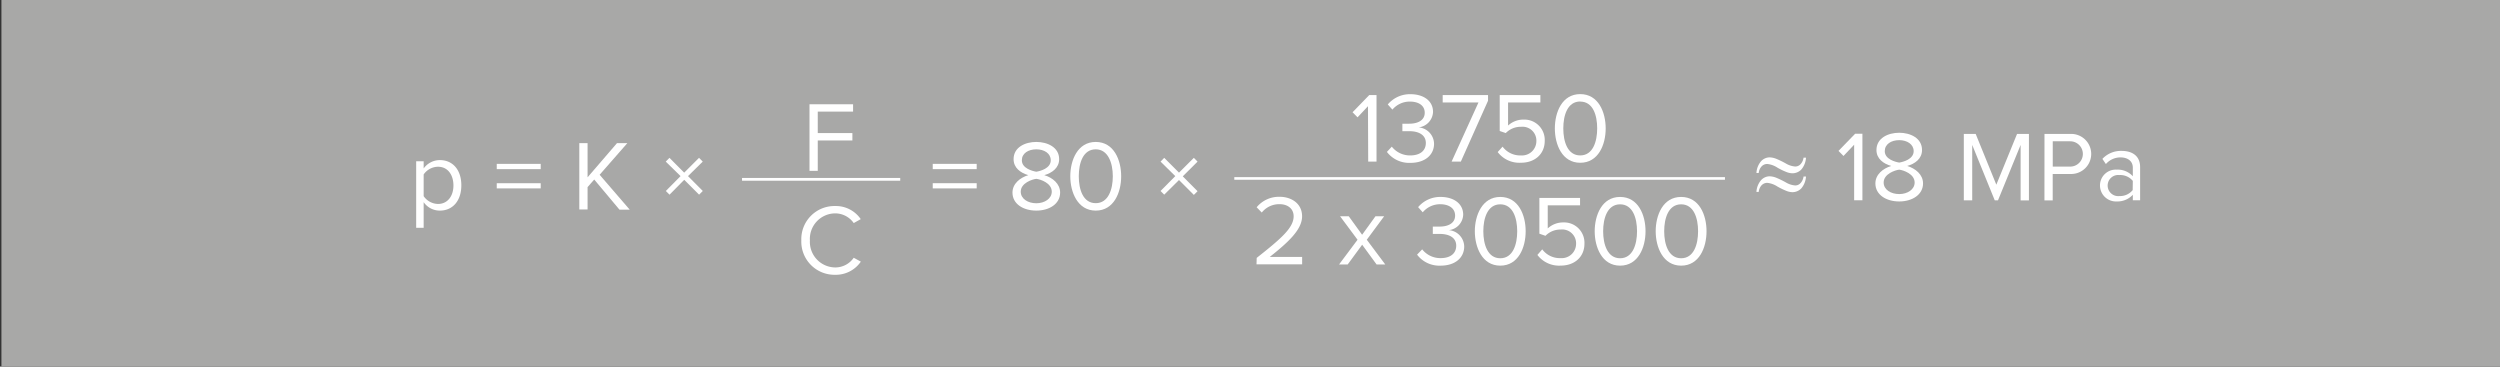 <svg xmlns="http://www.w3.org/2000/svg" viewBox="0 0 541.42 79.4"><rect x="0" y="0" width="541.42" height="79.4" fill="#333333" stroke="none"/><defs><style>.cls-1{fill:#a8a8a7;}.cls-2{fill:#fff;}.cls-3{fill:none;}</style></defs><title>formula_specific_bearing_load_example_al</title><g id="Ebene_1" data-name="Ebene 1"><rect class="cls-1" x="0.31" width="541.42" height="79.4"/></g><g id="Ebene_3" data-name="Ebene 3"><path class="cls-2" d="M90.13,49.33V34.93h1.62v1.55a4.34,4.34,0,0,1,3.52-1.81c2.74,0,4.64,2.07,4.64,5.46s-1.9,5.48-4.64,5.48a4.25,4.25,0,0,1-3.52-1.83v5.55Zm4.73-13.22a3.84,3.84,0,0,0-3.11,1.67v4.7a3.86,3.86,0,0,0,3.11,1.69c2.09,0,3.34-1.73,3.34-4S97,36.11,94.86,36.11Z"/><path class="cls-2" d="M107.58,35.49h9.52v1.14h-9.52Zm0,4.19h9.52V40.8h-9.52Z"/><path class="cls-2" d="M128.69,38.88l-1.44,1.64v4.84h-1.79V31h1.79V38.4L133.62,31h2.24l-6,6.85,6.52,7.56h-2.22Z"/><path class="cls-2" d="M145,42.16l-.8-.8,3.19-3.22L144.18,35l.8-.82,3.19,3.21,3.22-3.21.8.82L149,38.14l3.2,3.22-.8.8-3.22-3.22Z"/><path class="cls-2" d="M175.31,22.58h9.44v1.59H177.1v4.65h7.5v1.6h-7.5V37h-1.79Z"/><rect class="cls-3" x="105.52" y="21.41" width="373.8" height="57.13"/><path class="cls-2" d="M173.54,52.06a7.18,7.18,0,0,1,7.34-7.44,6.51,6.51,0,0,1,5.53,2.84l-1.52.85a4.89,4.89,0,0,0-4-2.1,5.52,5.52,0,0,0-5.49,5.85,5.54,5.54,0,0,0,5.49,5.86,4.84,4.84,0,0,0,4-2.1l1.54.84a6.56,6.56,0,0,1-5.55,2.85A7.19,7.19,0,0,1,173.54,52.06Z"/><rect class="cls-2" x="160.7" y="38.54" width="34.26" height="0.6"/><path class="cls-2" d="M202,35.49h9.52v1.14H202Zm0,4.19h9.52V40.8H202Z"/><path class="cls-2" d="M222.7,37.93c-1.66-.48-3.19-1.56-3.19-3.46,0-2.59,2.52-3.73,4.92-3.73s4.95,1.14,4.95,3.73c0,1.9-1.56,3-3.22,3.46,1.79.54,3.43,1.86,3.43,3.78,0,2.44-2.33,3.9-5.16,3.9s-5.16-1.44-5.16-3.9C219.27,39.79,220.91,38.47,222.7,37.93Zm1.73.8c-.88.1-3.37.9-3.37,2.78,0,1.56,1.58,2.51,3.37,2.51s3.35-1,3.35-2.51C227.78,39.63,225.32,38.83,224.43,38.73Zm0-6.39c-1.75,0-3.13.88-3.13,2.37,0,1.75,2.27,2.33,3.13,2.48.89-.15,3.13-.73,3.13-2.48C227.56,33.22,226.16,32.34,224.43,32.34Z"/><path class="cls-2" d="M237.3,30.74c3.93,0,5.51,3.91,5.51,7.43s-1.58,7.44-5.51,7.44-5.51-4-5.51-7.44S233.35,30.74,237.3,30.74Zm0,1.6c-2.74,0-3.67,2.95-3.67,5.83S234.56,44,237.3,44,241,41,241,38.17,240,32.34,237.3,32.34Z"/><path class="cls-2" d="M252.13,42.16l-.79-.8,3.19-3.22L251.34,35l.79-.82,3.2,3.21,3.22-3.21.8.82-3.2,3.19,3.2,3.22-.8.8-3.22-3.22Z"/><path class="cls-2" d="M296.26,23,294,25.41l-1.08-1.1,3.61-3.72h1.58V35h-1.8Z"/><path class="cls-2" d="M301.42,31.76a5,5,0,0,0,4,1.9c2.09,0,3.37-1,3.37-2.7s-1.47-2.55-3.59-2.55c-.6,0-1.27,0-1.49,0V26.79c.24,0,.91,0,1.49,0,1.82,0,3.35-.71,3.35-2.37S307.1,22,305.35,22a4.9,4.9,0,0,0-3.8,1.74l-1-1.12a6.25,6.25,0,0,1,4.92-2.22c2.77,0,4.88,1.4,4.88,3.84a3.52,3.52,0,0,1-3.11,3.35,3.62,3.62,0,0,1,3.33,3.54c0,2.39-1.92,4.14-5.1,4.14a6.06,6.06,0,0,1-5.11-2.37Z"/><path class="cls-2" d="M320.19,22.19h-7.75v-1.6h9.82v1.23L316.37,35h-2Z"/><path class="cls-2" d="M325.41,31.76a4.75,4.75,0,0,0,4,1.9,3.11,3.11,0,0,0,3.32-3.09,3,3,0,0,0-3.3-3.11,4.53,4.53,0,0,0-3.33,1.36l-1.31-.45V20.59h8.81v1.6h-7v5a4.87,4.87,0,0,1,3.37-1.29,4.41,4.41,0,0,1,4.57,4.59c0,2.94-2.22,4.75-5.11,4.75a5.88,5.88,0,0,1-5.08-2.31Z"/><path class="cls-2" d="M342.23,20.38c3.93,0,5.51,3.91,5.51,7.43s-1.58,7.44-5.51,7.44-5.5-3.95-5.5-7.44S338.28,20.38,342.23,20.38Zm0,1.6c-2.74,0-3.67,2.95-3.67,5.83s.93,5.85,3.67,5.85,3.67-3,3.67-5.85S345,22,342.23,22Z"/><rect class="cls-3" x="105.52" y="21.41" width="373.8" height="57.13"/><path class="cls-2" d="M272.16,55.85c5.18-4.09,8-6.48,8-9,0-1.83-1.51-2.63-3-2.63a4.83,4.83,0,0,0-3.9,1.81l-1.11-1.14a6.24,6.24,0,0,1,5-2.27c2.4,0,4.84,1.36,4.84,4.23s-3,5.62-7,8.79H282v1.6h-9.88Z"/><path class="cls-2" d="M295,53l-3.13,4.27H290l4-5.35-3.78-5.08h1.88l2.89,4,2.89-4h1.88L296,51.92l4,5.35h-1.88Z"/><path class="cls-2" d="M308,54a5,5,0,0,0,4,1.9c2.1,0,3.37-1,3.37-2.7s-1.47-2.54-3.58-2.54c-.61,0-1.28,0-1.49,0V49.07c.23,0,.9,0,1.49,0,1.81,0,3.34-.71,3.34-2.38s-1.47-2.46-3.21-2.46a4.88,4.88,0,0,0-3.8,1.75l-1-1.12A6.26,6.26,0,0,1,312,42.65c2.77,0,4.88,1.41,4.88,3.85a3.49,3.49,0,0,1-3.1,3.34,3.62,3.62,0,0,1,3.32,3.54c0,2.4-1.92,4.15-5.1,4.15a6.06,6.06,0,0,1-5.11-2.38Z"/><path class="cls-2" d="M324.91,42.65c3.93,0,5.5,3.91,5.5,7.43s-1.57,7.45-5.5,7.45-5.51-4-5.51-7.45S321,42.65,324.91,42.65Zm0,1.6c-2.75,0-3.67,3-3.67,5.83s.92,5.85,3.67,5.85,3.67-3,3.67-5.85S327.65,44.25,324.91,44.25Z"/><path class="cls-2" d="M334,54a4.73,4.73,0,0,0,4,1.9,3.11,3.11,0,0,0,3.33-3.09,3,3,0,0,0-3.31-3.1,4.51,4.51,0,0,0-3.32,1.36l-1.32-.46V42.87h8.81v1.6h-7v5a4.91,4.91,0,0,1,3.37-1.3,4.41,4.41,0,0,1,4.58,4.6c0,2.94-2.22,4.75-5.12,4.75a5.89,5.89,0,0,1-5.07-2.31Z"/><path class="cls-2" d="M350.86,42.65c3.93,0,5.51,3.91,5.51,7.43s-1.58,7.45-5.51,7.45-5.5-4-5.5-7.45S346.91,42.65,350.86,42.65Zm0,1.6c-2.74,0-3.67,3-3.67,5.83s.93,5.85,3.67,5.85,3.67-3,3.67-5.85S353.6,44.25,350.86,44.25Z"/><path class="cls-2" d="M364.08,42.65c3.93,0,5.5,3.91,5.5,7.43s-1.57,7.45-5.5,7.45-5.51-4-5.51-7.45S360.12,42.65,364.08,42.65Zm0,1.6c-2.75,0-3.67,3-3.67,5.83s.92,5.85,3.67,5.85,3.67-3,3.67-5.85S366.82,44.25,364.08,44.25Z"/><rect class="cls-2" x="267.31" y="38.36" width="106.26" height="0.57"/><path class="cls-2" d="M390.59,34.15h.53a4.35,4.35,0,0,1-1,2.55,2.68,2.68,0,0,1-1.94.83A3.76,3.76,0,0,1,387,37.3a14.45,14.45,0,0,1-2.08-1,5,5,0,0,0-2.17-.79,1.69,1.69,0,0,0-1.22.5,2.45,2.45,0,0,0-.65,1.46h-.49a4.22,4.22,0,0,1,1-2.55,2.55,2.55,0,0,1,1.87-.84,4.37,4.37,0,0,1,1.29.26,19,19,0,0,1,2.2,1.06,4.66,4.66,0,0,0,2,.66,1.53,1.53,0,0,0,1.11-.42A2.53,2.53,0,0,0,390.59,34.15Zm0,4.08h.53a4.35,4.35,0,0,1-1,2.55,2.65,2.65,0,0,1-1.94.84,3.76,3.76,0,0,1-1.18-.23,16,16,0,0,1-2.08-1,5,5,0,0,0-2.17-.79,1.69,1.69,0,0,0-1.22.5,2.45,2.45,0,0,0-.65,1.47h-.49a4.22,4.22,0,0,1,1-2.55,2.55,2.55,0,0,1,1.87-.84,4.37,4.37,0,0,1,1.29.26,19,19,0,0,1,2.2,1.06,4.66,4.66,0,0,0,2,.66,1.5,1.5,0,0,0,1.11-.43A2.53,2.53,0,0,0,390.59,38.23Z"/><path class="cls-2" d="M401.55,31.34l-2.31,2.44-1.08-1.1,3.6-3.71h1.58v14.4h-1.79Z"/><path class="cls-2" d="M409.58,35.94c-1.66-.47-3.2-1.55-3.2-3.45,0-2.59,2.53-3.74,4.93-3.74s4.94,1.15,4.94,3.74c0,1.9-1.55,3-3.22,3.45,1.8.54,3.44,1.86,3.44,3.78,0,2.44-2.34,3.91-5.16,3.91s-5.16-1.45-5.16-3.91C406.15,37.8,407.79,36.48,409.58,35.94Zm1.73.8c-.89.11-3.37.91-3.37,2.79,0,1.55,1.57,2.5,3.37,2.5s3.34-1,3.34-2.5C414.65,37.65,412.19,36.85,411.31,36.74Zm0-6.39c-1.75,0-3.13.89-3.13,2.38,0,1.75,2.26,2.33,3.13,2.48.88-.15,3.13-.73,3.13-2.48C414.44,31.24,413,30.35,411.31,30.35Z"/><path class="cls-2" d="M437.6,31.39l-4.9,12H432l-4.88-12v12H425.3V29h2.57l4.47,11,4.49-11h2.57v14.4h-1.8Z"/><path class="cls-2" d="M442.77,29h5.78a4.34,4.34,0,1,1,0,8.68h-4v5.72h-1.79Zm5.57,1.6h-3.78v5.48h3.78a2.74,2.74,0,1,0,0-5.48Z"/><path class="cls-2" d="M461.9,42.18a4.53,4.53,0,0,1-3.46,1.45,3.47,3.47,0,0,1-3.65-3.45,3.42,3.42,0,0,1,3.65-3.44,4.38,4.38,0,0,1,3.46,1.43V36.29c0-1.4-1.13-2.2-2.64-2.2a4.14,4.14,0,0,0-3.19,1.44l-.76-1.12a5.48,5.48,0,0,1,4.17-1.73c2.2,0,4,1,4,3.52v7.17H461.9Zm0-3A3.51,3.51,0,0,0,459,37.91a2.29,2.29,0,1,0,0,4.55,3.51,3.51,0,0,0,2.87-1.29Z"/></g></svg>